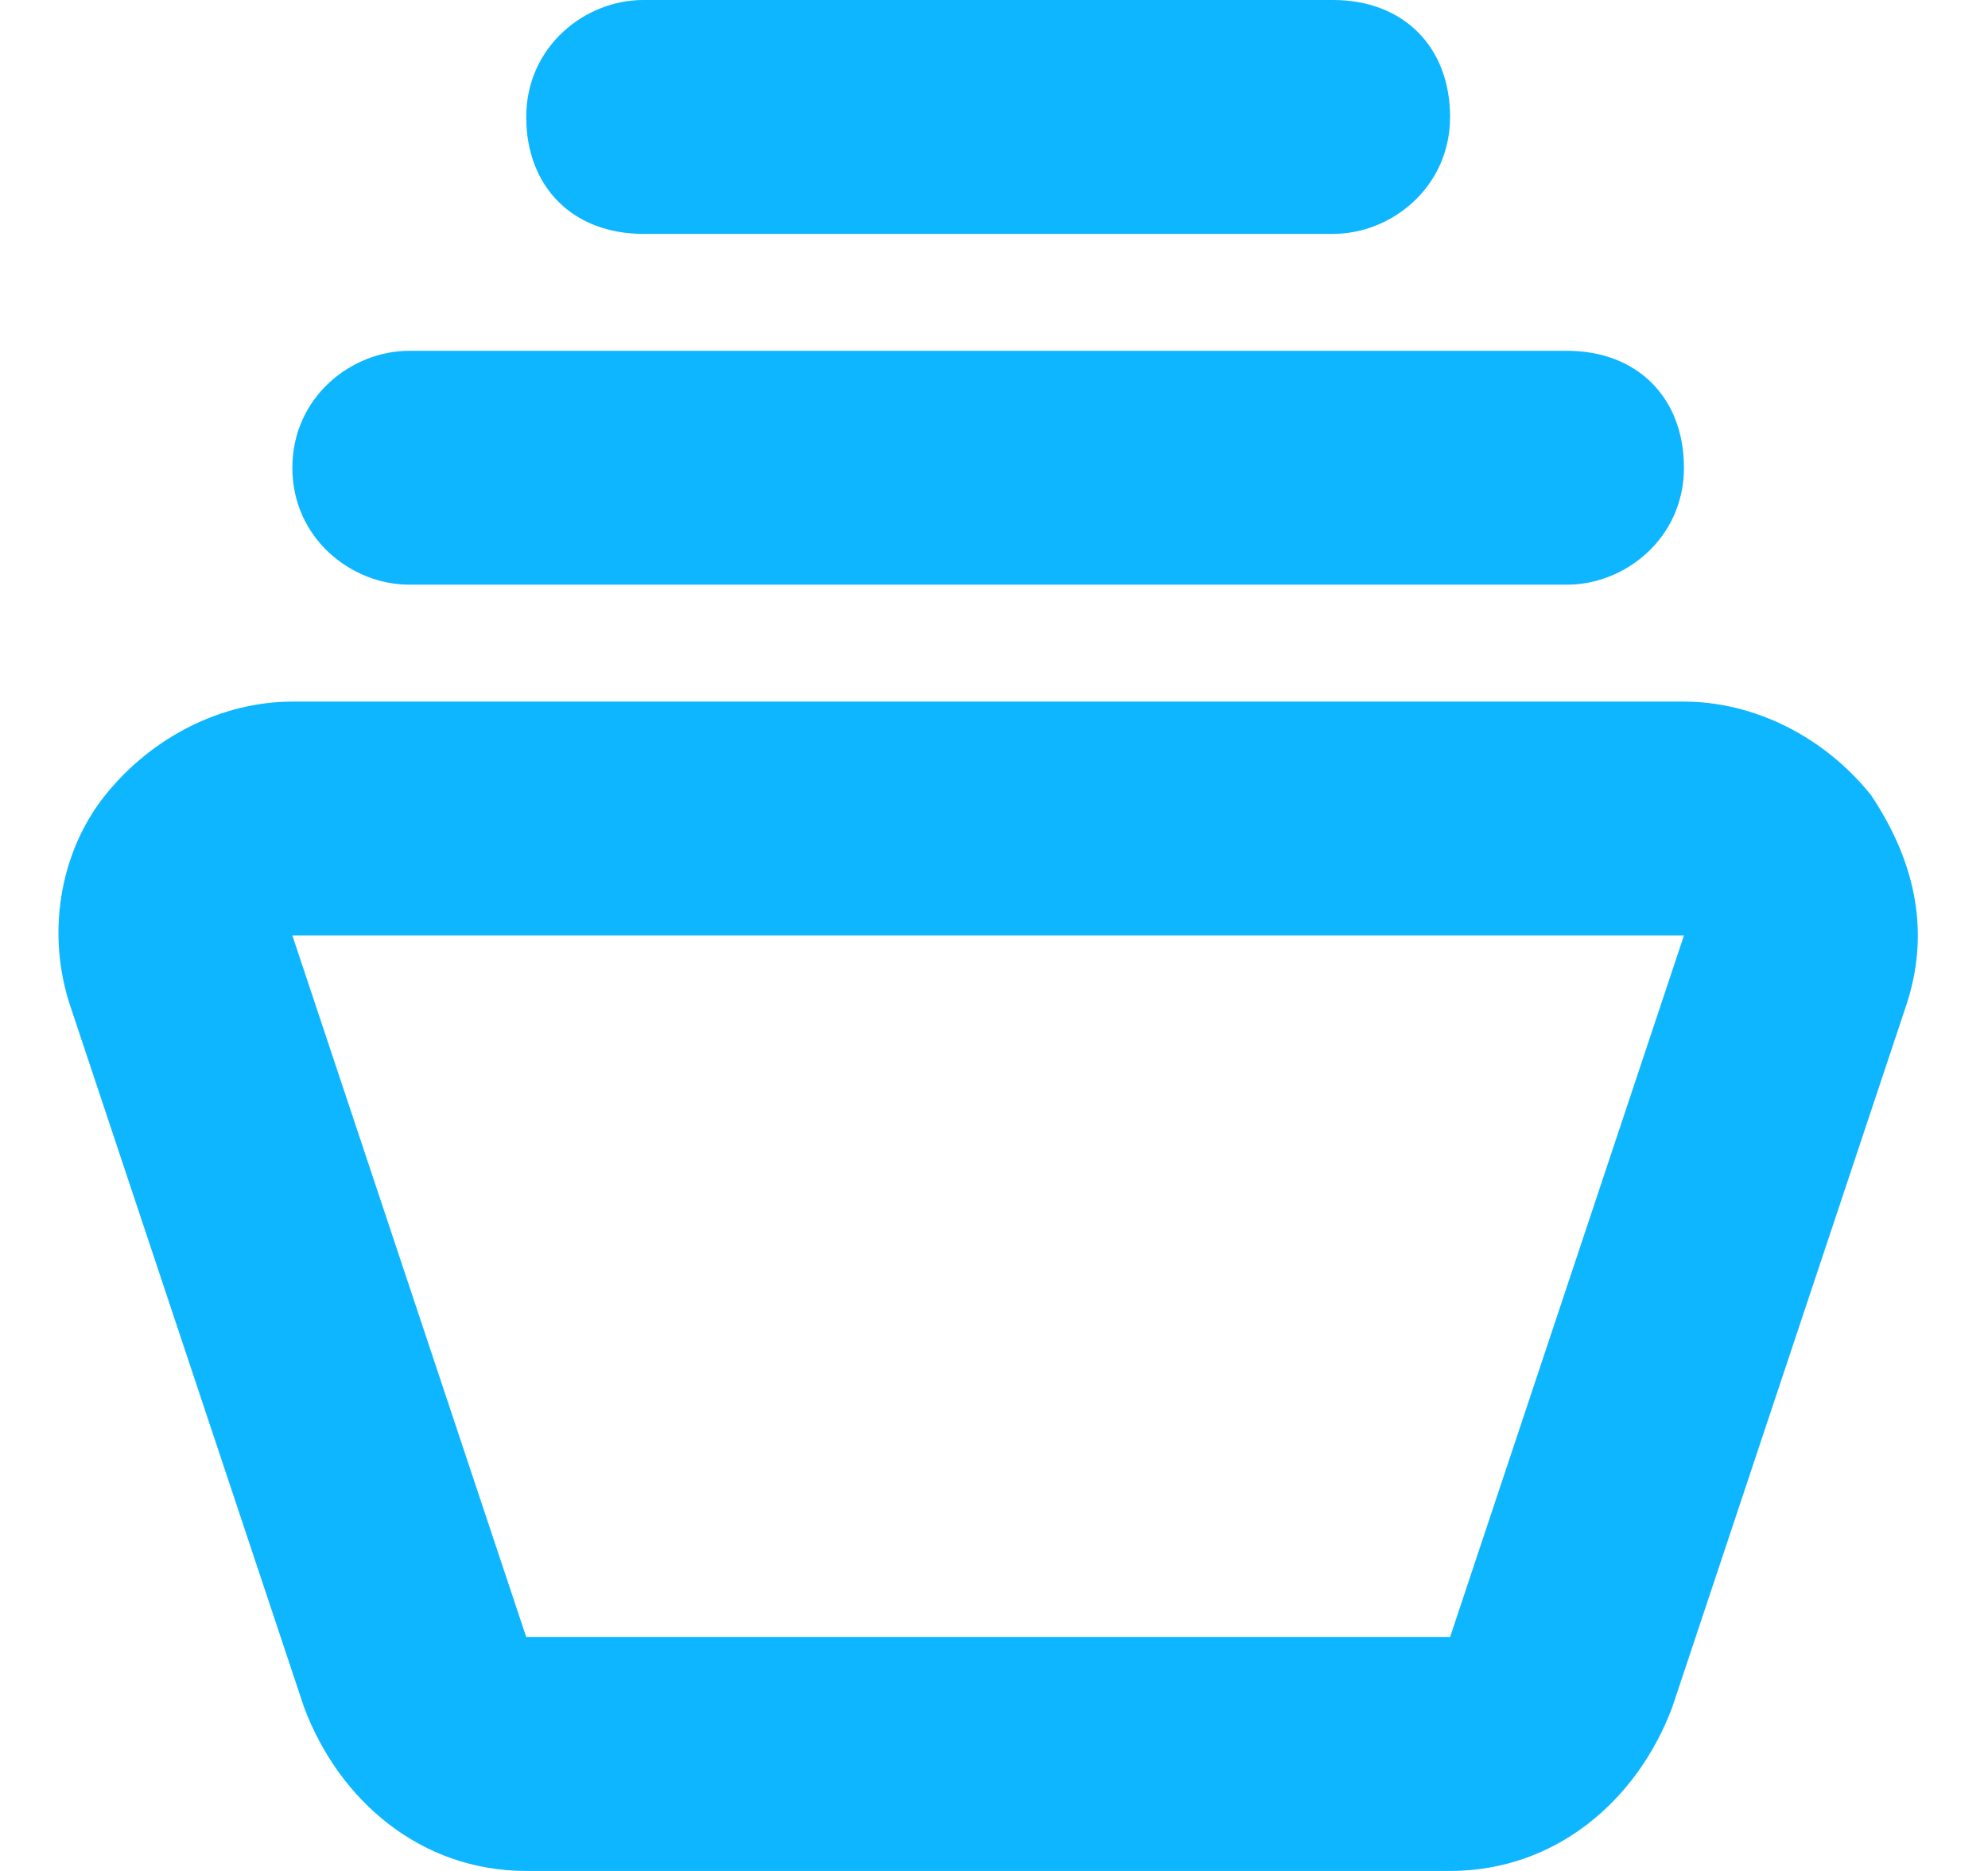<svg width="17" height="16" fill="none" xmlns="http://www.w3.org/2000/svg"><path fill-rule="evenodd" clip-rule="evenodd" d="M16 6.8c-.4-.5-1-.8-1.6-.8H2.5c-.6 0-1.2.3-1.6.8C.5 7.3.4 8 .6 8.6l2 6c.3.8 1 1.4 1.9 1.4h7.9c.9 0 1.6-.6 1.9-1.4l2-6c.2-.6.1-1.2-.3-1.8zM12.4 14H4.5l-2-6h11.9l-2 6zM3.5 5h9.9c.5 0 1-.4 1-1s-.4-1-1-1H3.5c-.5 0-1 .4-1 1s.5 1 1 1zm2-3h5.9c.5 0 1-.4 1-1s-.4-1-1-1H5.5c-.5 0-1 .4-1 1s.4 1 1 1z" fill="#0DB6FF"/></svg>